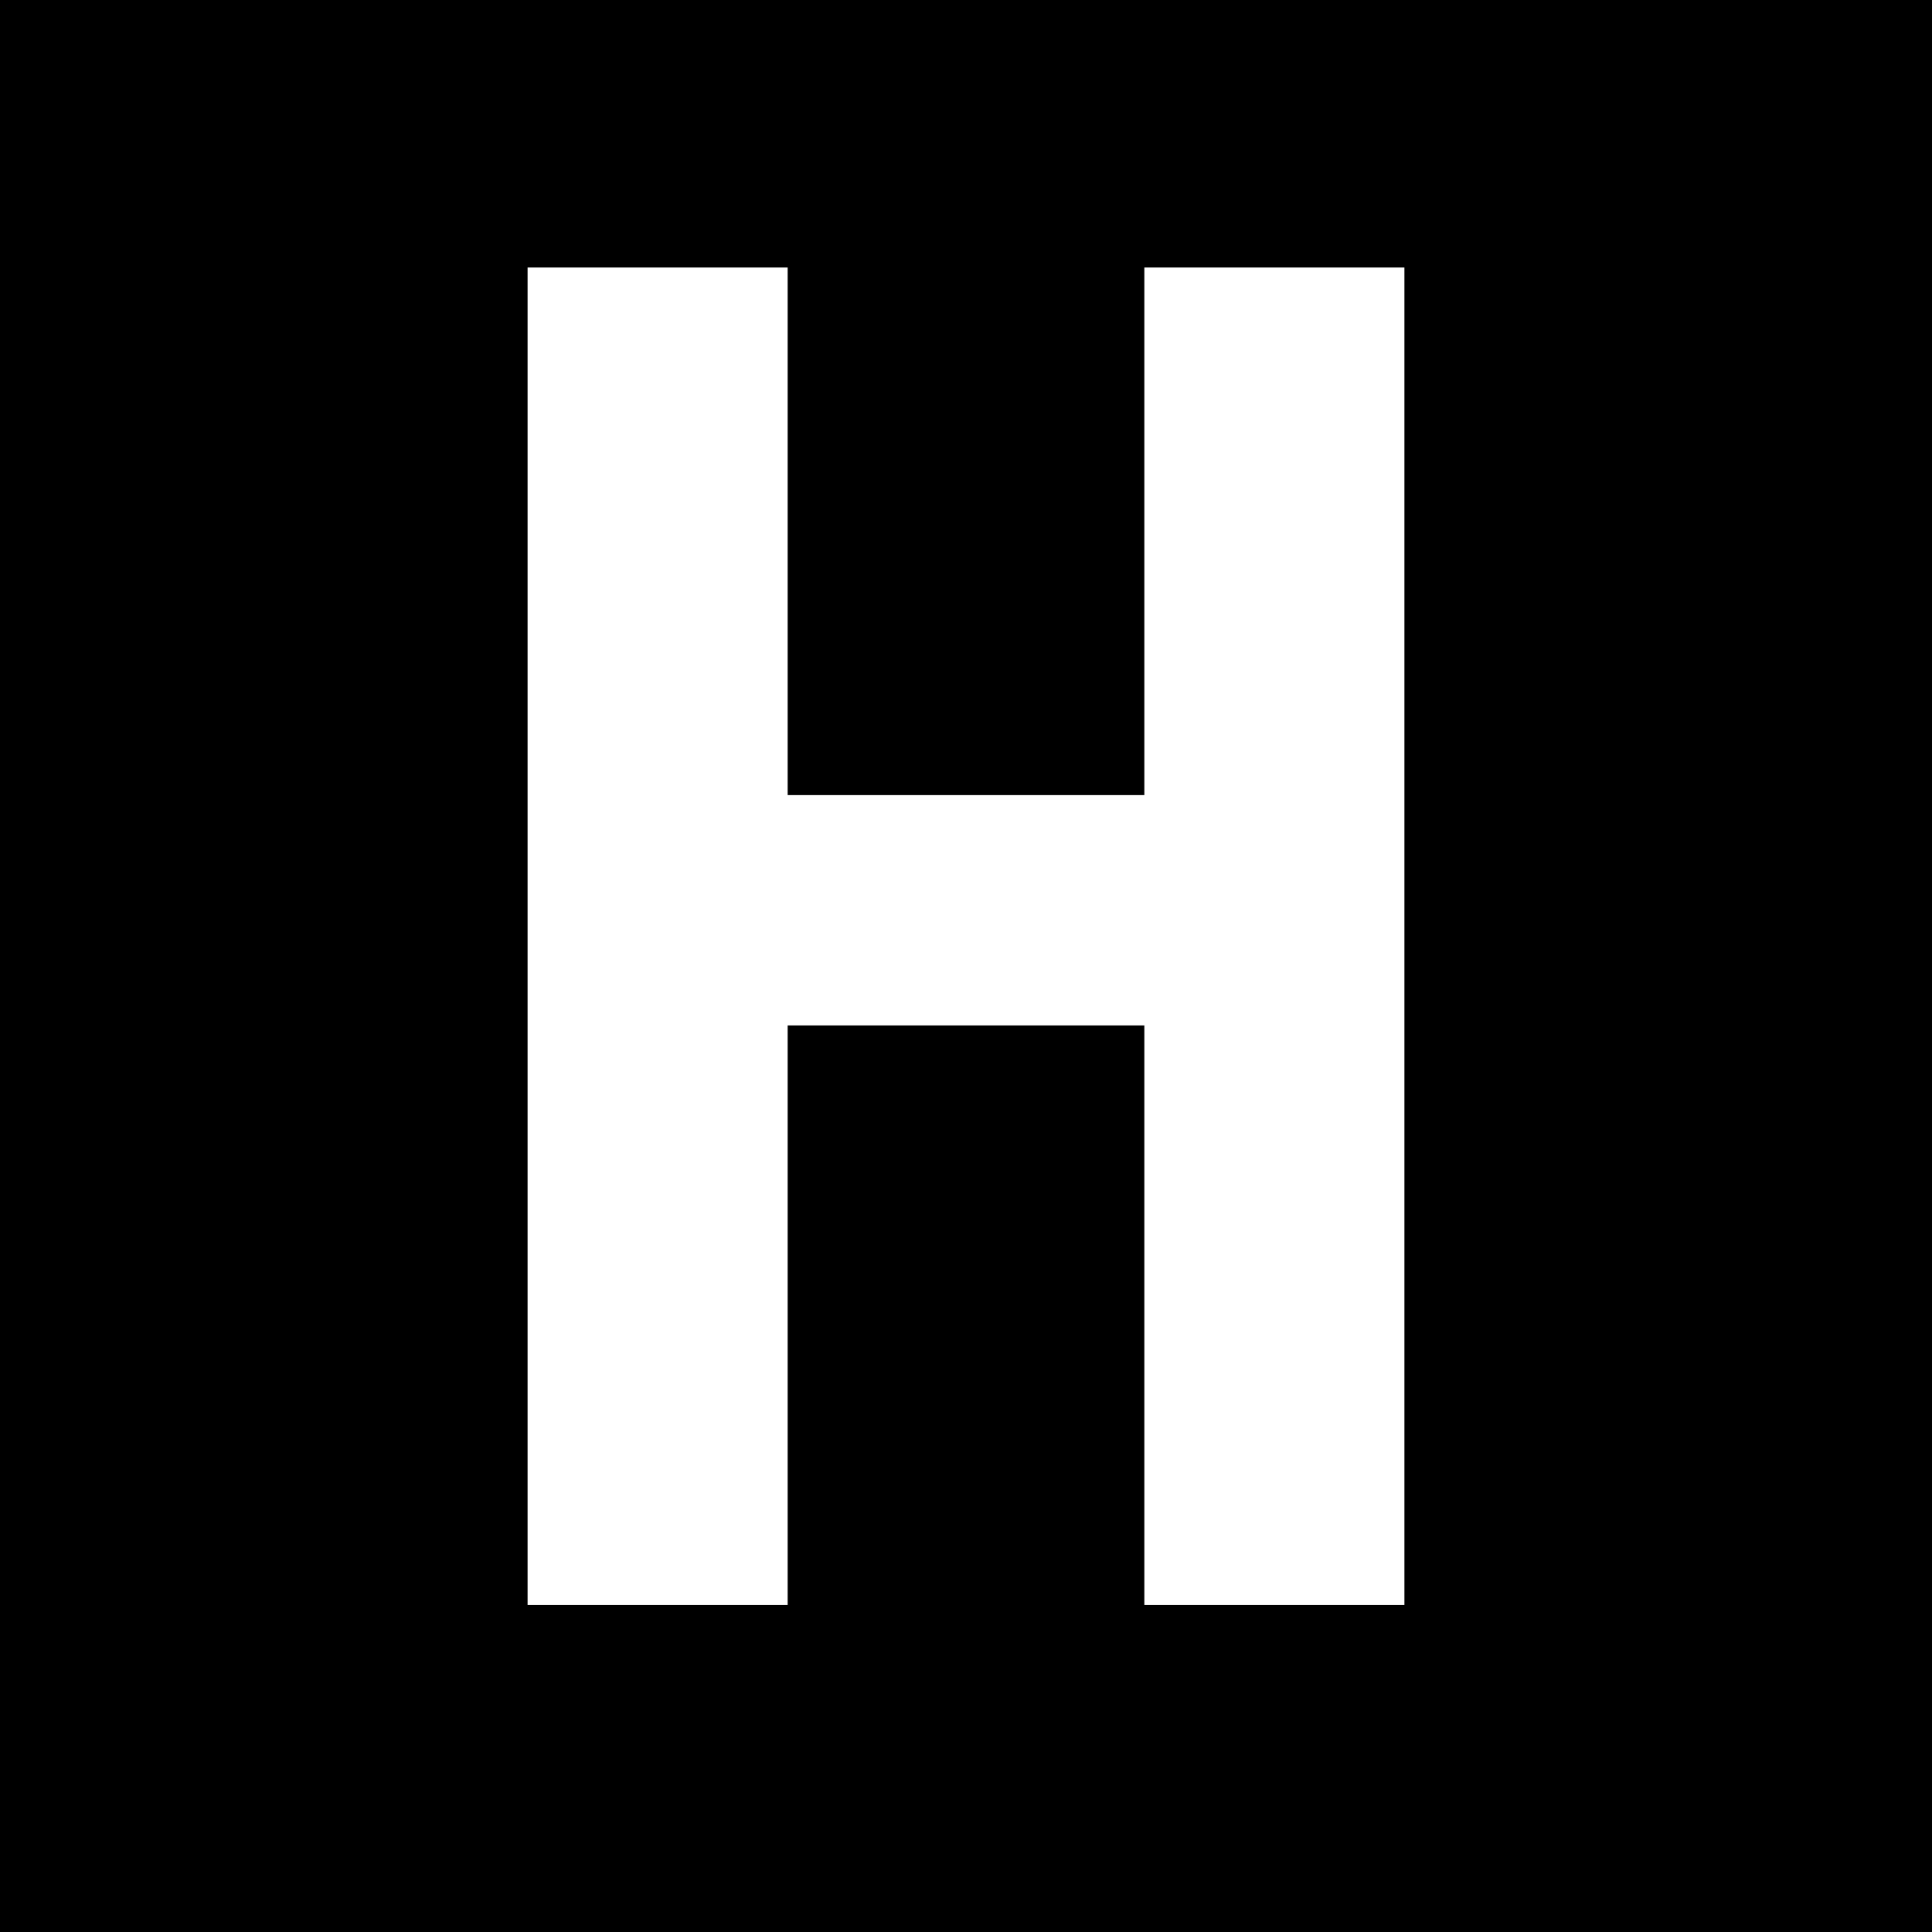<?xml version="1.0" standalone="no"?>
<!DOCTYPE svg PUBLIC "-//W3C//DTD SVG 20010904//EN"
 "http://www.w3.org/TR/2001/REC-SVG-20010904/DTD/svg10.dtd">
<svg version="1.0" xmlns="http://www.w3.org/2000/svg"
 width="260pt" height="260pt" viewBox="0 0 260 260"
 preserveAspectRatio="xMidYMid meet">
<g transform="translate(0,260) scale(0.1,-0.1)"
fill="#000000" stroke="none">
<path d="M0 1300 l0 -1300 1300 0 1300 0 0 1300 0 1300 -1300 0 -1300 0 0
-1300z m1060 585 l0 -355 240 0 240 0 0 355 0 355 175 0 175 0 0 -900 0 -900
-175 0 -175 0 0 390 0 390 -240 0 -240 0 0 -390 0 -390 -175 0 -175 0 0 900 0
900 175 0 175 0 0 -355z"/>
</g>
</svg>
